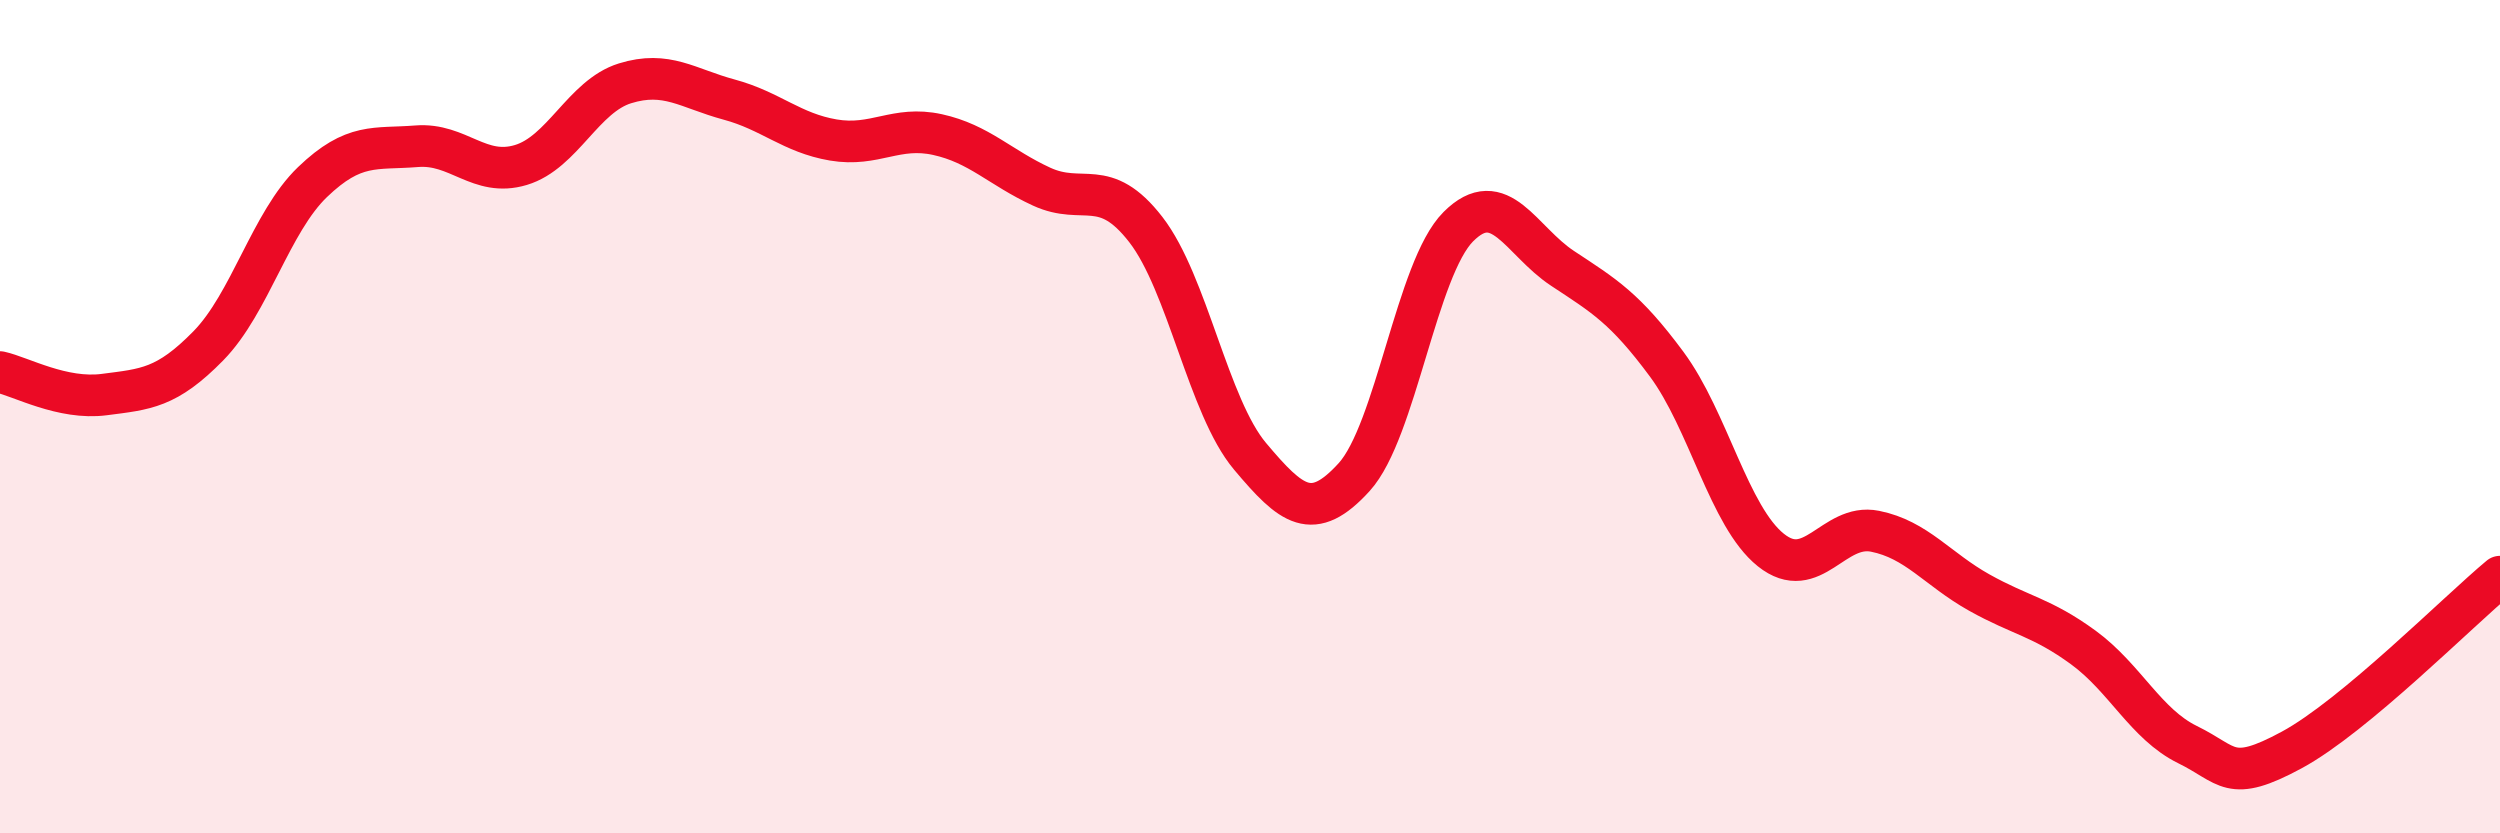 
    <svg width="60" height="20" viewBox="0 0 60 20" xmlns="http://www.w3.org/2000/svg">
      <path
        d="M 0,8.93 C 0.5,9.04 1.5,9.6 2.5,9.47 C 3.5,9.34 4,9.32 5,8.3 C 6,7.28 6.5,5.33 7.5,4.37 C 8.5,3.41 9,3.59 10,3.51 C 11,3.43 11.5,4.26 12.5,3.96 C 13.5,3.66 14,2.31 15,2 C 16,1.69 16.5,2.12 17.5,2.39 C 18.5,2.66 19,3.19 20,3.36 C 21,3.53 21.5,3.01 22.5,3.23 C 23.5,3.45 24,4.02 25,4.48 C 26,4.94 26.5,4.22 27.5,5.51 C 28.5,6.8 29,9.76 30,10.95 C 31,12.14 31.5,12.55 32.5,11.45 C 33.5,10.35 34,6.44 35,5.44 C 36,4.44 36.5,5.78 37.5,6.44 C 38.5,7.1 39,7.39 40,8.74 C 41,10.09 41.5,12.4 42.5,13.2 C 43.5,14 44,12.55 45,12.75 C 46,12.95 46.5,13.66 47.5,14.22 C 48.5,14.78 49,14.81 50,15.54 C 51,16.27 51.5,17.38 52.5,17.87 C 53.5,18.36 53.5,18.81 55,18 C 56.5,17.19 59,14.67 60,13.84L60 20L0 20Z"
        fill="#EB0A25"
        opacity="0.1"
        stroke-linecap="round"
        stroke-linejoin="round"
      />
      <path
        d="M 0,8.93 C 0.5,9.04 1.5,9.6 2.5,9.47 C 3.5,9.34 4,9.32 5,8.3 C 6,7.28 6.5,5.33 7.5,4.37 C 8.5,3.41 9,3.59 10,3.51 C 11,3.43 11.5,4.26 12.5,3.96 C 13.5,3.66 14,2.31 15,2 C 16,1.69 16.5,2.12 17.5,2.39 C 18.5,2.66 19,3.19 20,3.36 C 21,3.53 21.5,3.01 22.5,3.23 C 23.5,3.45 24,4.02 25,4.48 C 26,4.94 26.5,4.22 27.5,5.51 C 28.5,6.8 29,9.76 30,10.95 C 31,12.14 31.5,12.55 32.5,11.45 C 33.5,10.35 34,6.44 35,5.44 C 36,4.44 36.5,5.78 37.5,6.44 C 38.5,7.1 39,7.39 40,8.74 C 41,10.09 41.5,12.4 42.5,13.2 C 43.5,14 44,12.55 45,12.75 C 46,12.95 46.5,13.66 47.5,14.22 C 48.5,14.78 49,14.81 50,15.54 C 51,16.27 51.5,17.38 52.5,17.87 C 53.5,18.36 53.5,18.81 55,18 C 56.5,17.19 59,14.67 60,13.84"
        stroke="#EB0A25"
        stroke-width="1"
        fill="none"
        stroke-linecap="round"
        stroke-linejoin="round"
      />
    </svg>
  